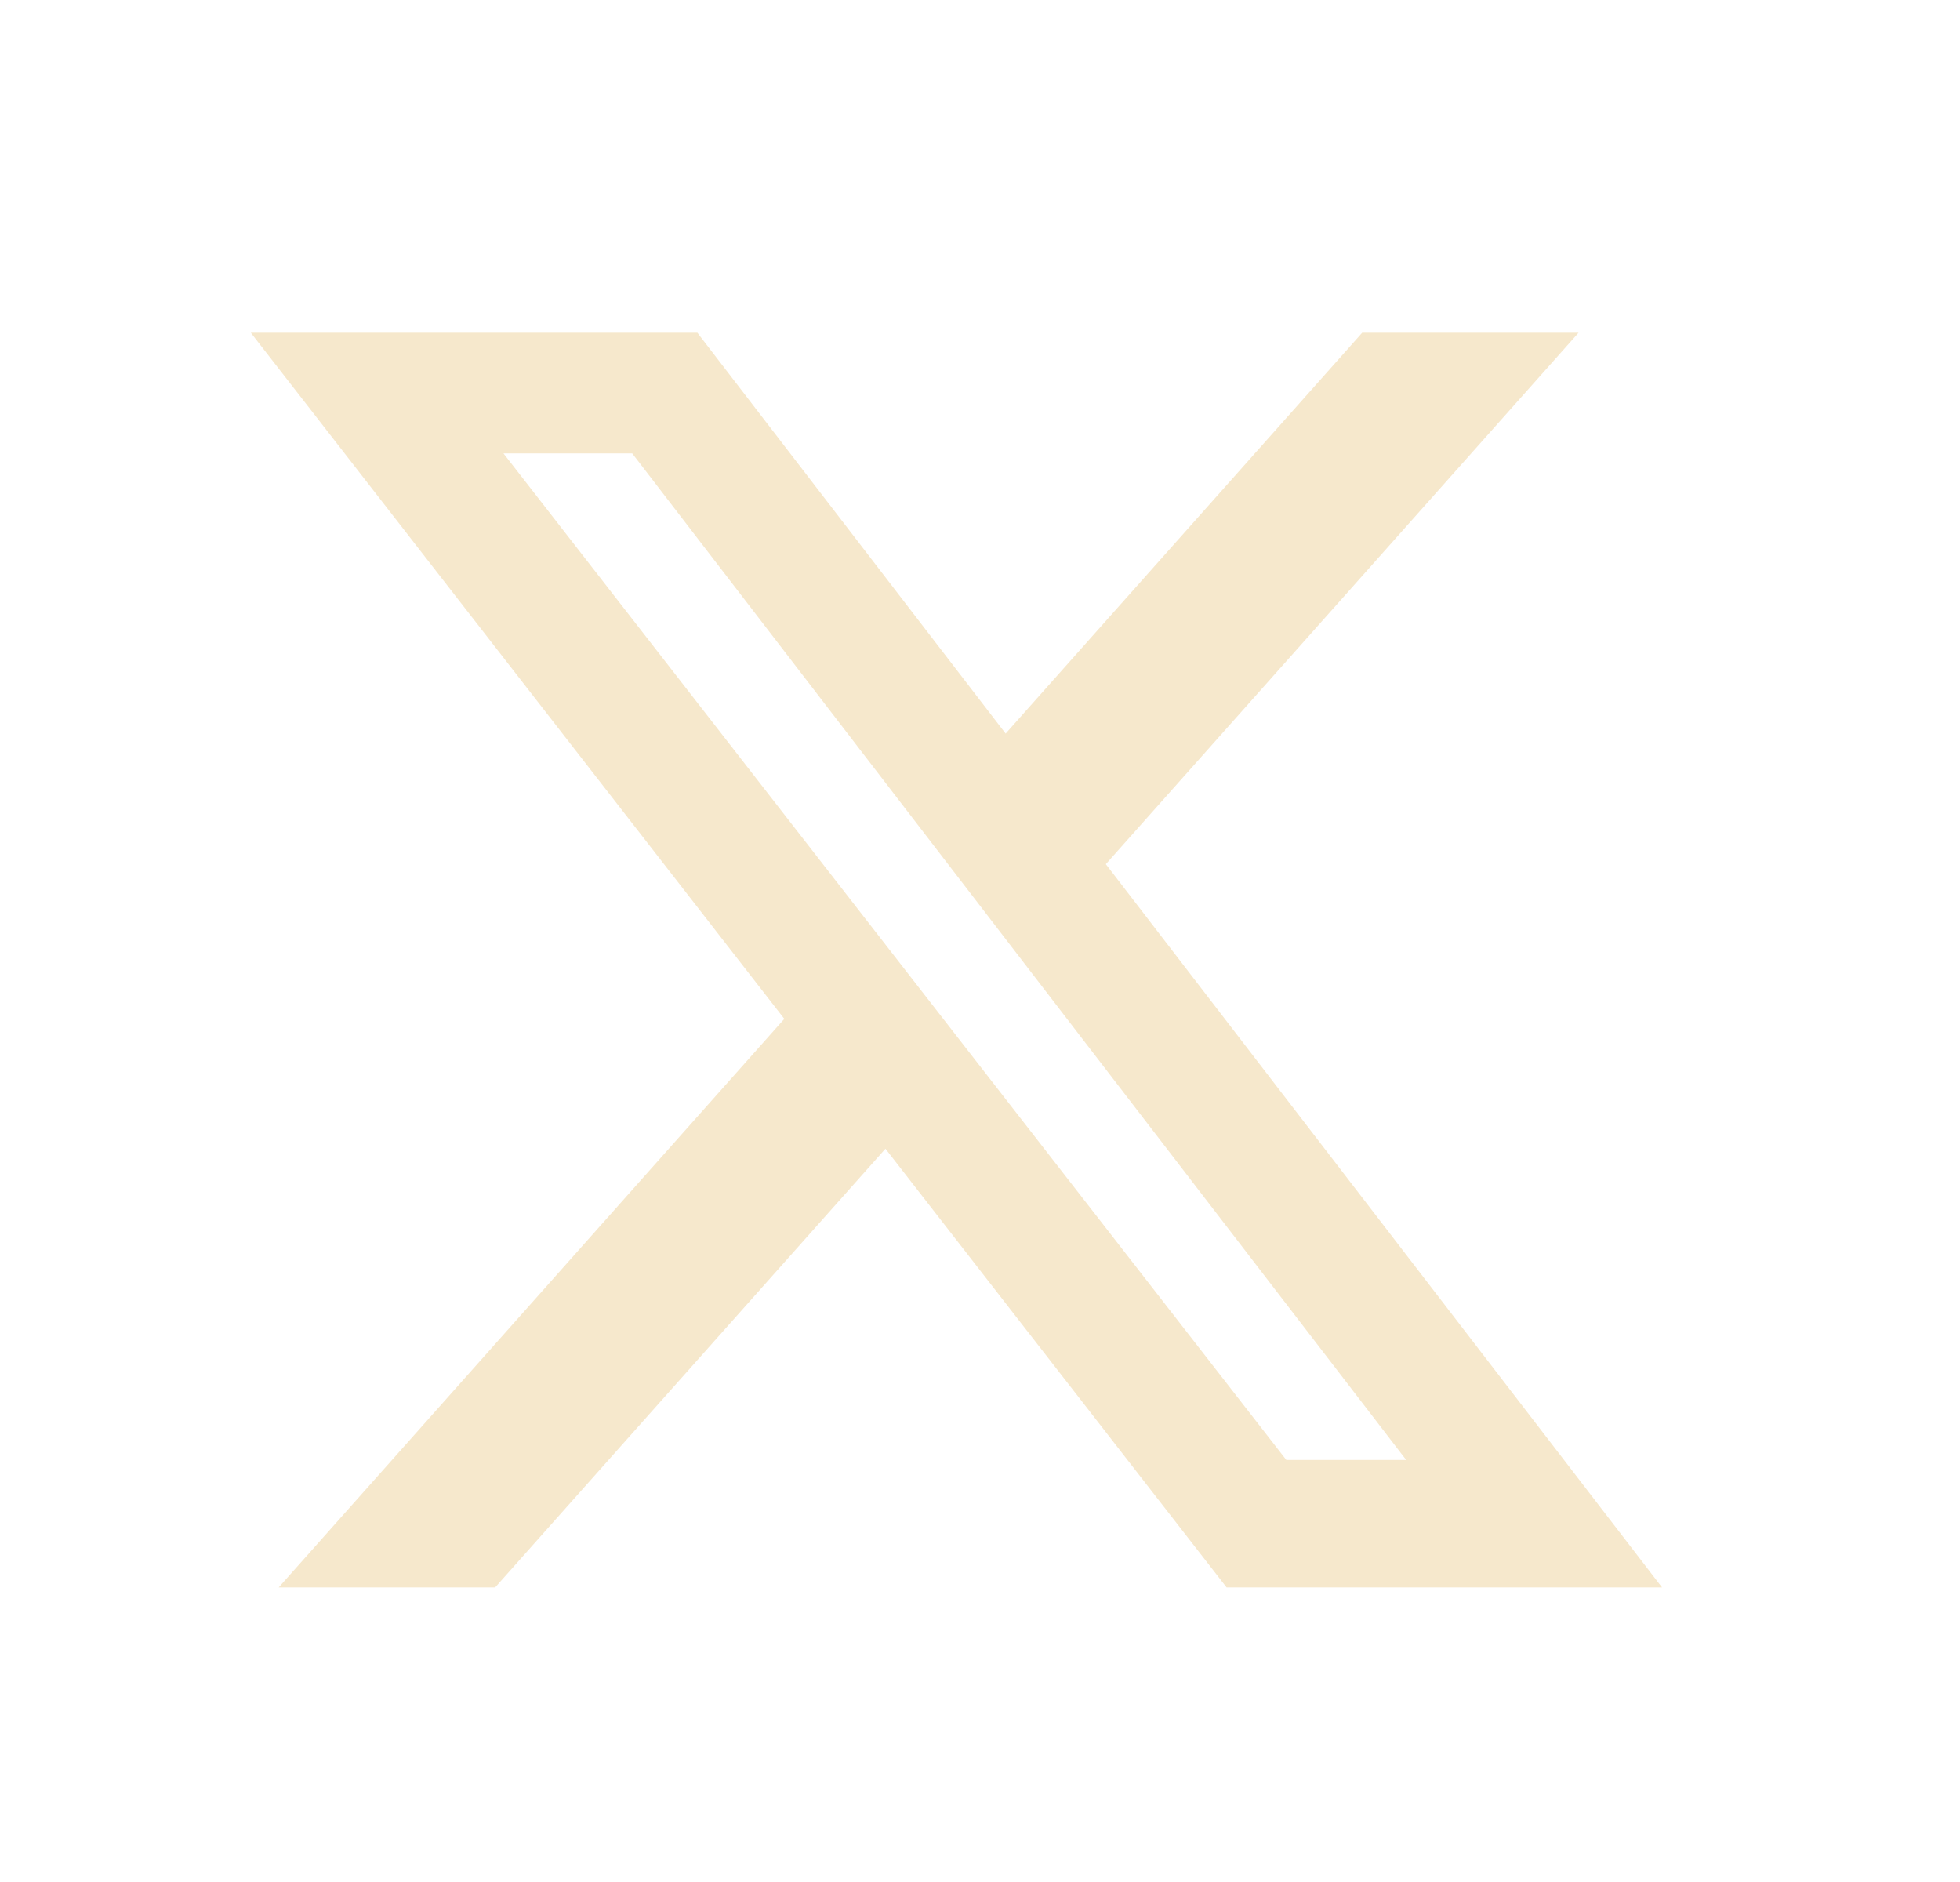 <svg xmlns="http://www.w3.org/2000/svg" width="25" height="24" viewBox="0 0 25 24" fill="none">
  <path d="M17.375 4.243H20.135L14.105 11.02L21.199 20.243H15.645L11.294 14.649L6.316 20.243H3.555L10.004 12.993L3.199 4.243H8.895L12.827 9.355L17.375 4.243ZM16.407 18.618H17.936L8.064 5.782H6.422L16.407 18.618Z" fill="#F6E8CC"/>
</svg>